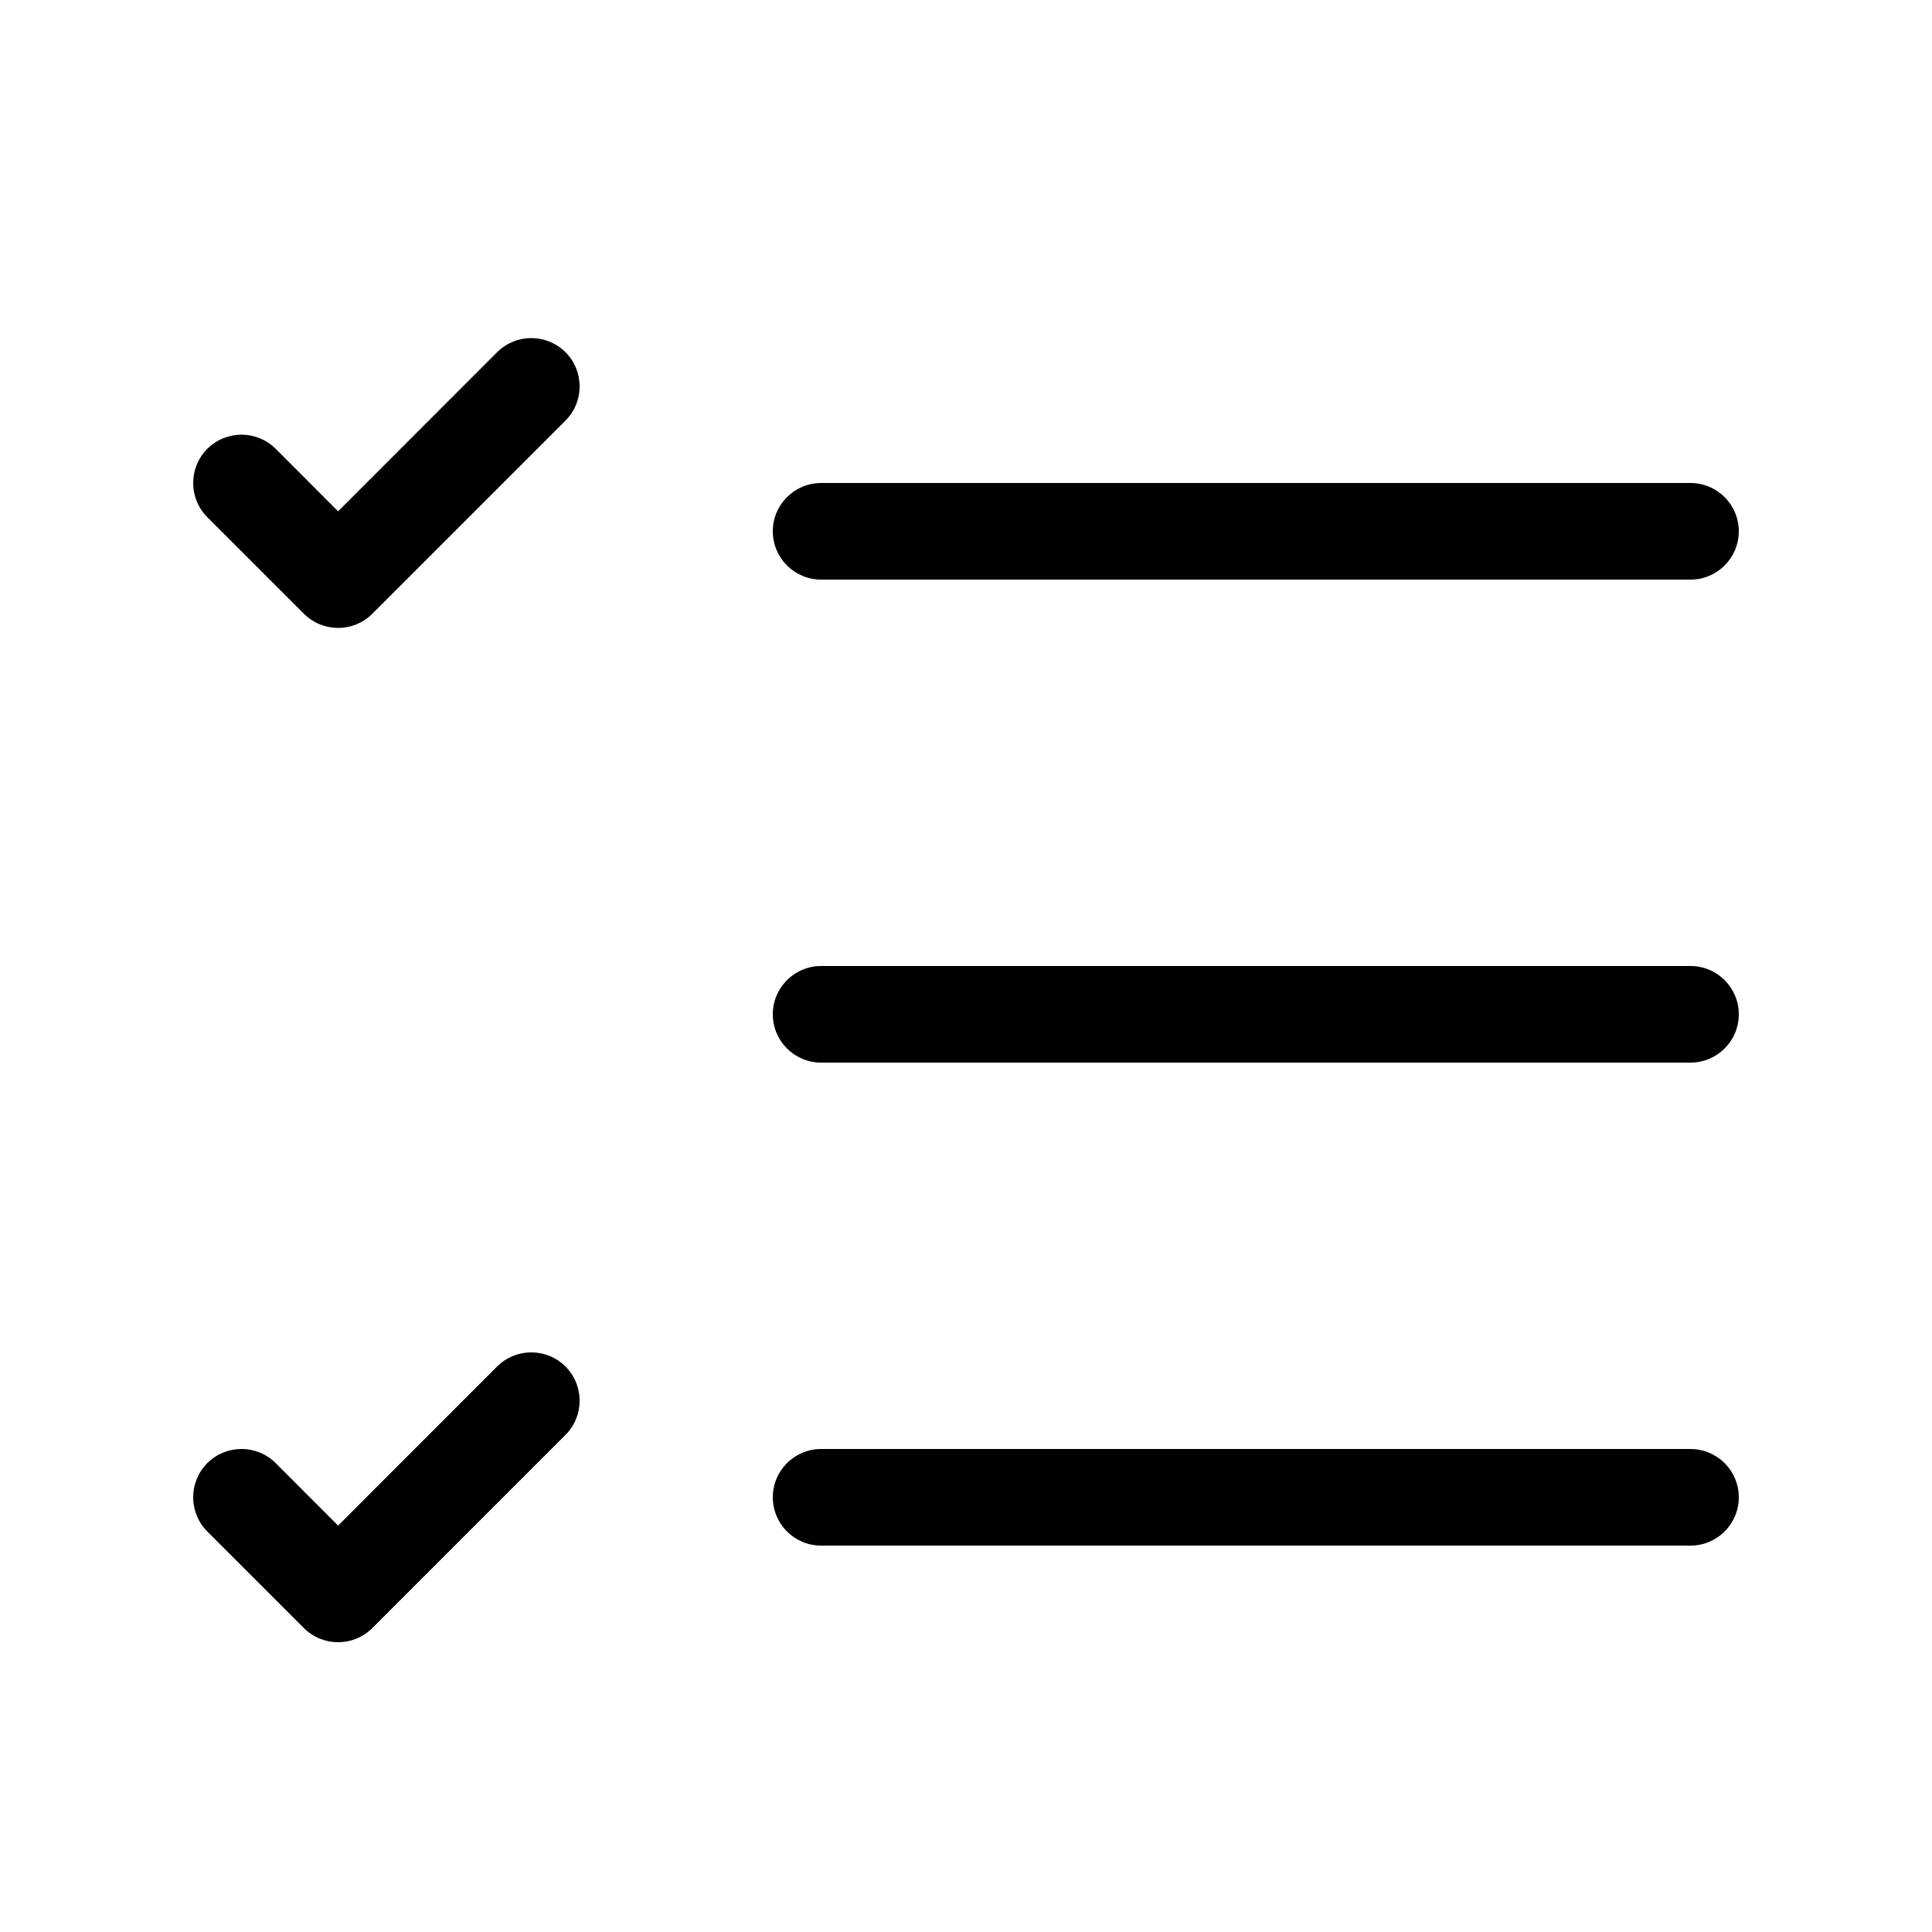 <svg xmlns="http://www.w3.org/2000/svg" viewBox="0 0 20 20" fill="none"><path d="M5.854 4.354C6.049 4.158 6.049 3.842 5.854 3.646C5.658 3.451 5.342 3.451 5.146 3.646L3.5 5.293L2.854 4.646C2.658 4.451 2.342 4.451 2.146 4.646C1.951 4.842 1.951 5.158 2.146 5.354L3.146 6.354C3.342 6.549 3.658 6.549 3.854 6.354L5.854 4.354ZM8 5.5C8 5.224 8.224 5 8.5 5H17.5C17.776 5 18 5.224 18 5.5C18 5.776 17.776 6 17.5 6H8.5C8.224 6 8 5.776 8 5.5ZM8 10.5C8 10.224 8.224 10 8.5 10H17.5C17.776 10 18 10.224 18 10.5C18 10.776 17.776 11 17.5 11H8.5C8.224 11 8 10.776 8 10.5ZM8.5 15C8.224 15 8 15.224 8 15.5C8 15.776 8.224 16 8.5 16H17.5C17.776 16 18 15.776 18 15.5C18 15.224 17.776 15 17.5 15H8.5ZM5.854 14.146C6.049 14.342 6.049 14.658 5.854 14.854L3.854 16.854C3.658 17.049 3.342 17.049 3.146 16.854L2.146 15.854C1.951 15.658 1.951 15.342 2.146 15.146C2.342 14.951 2.658 14.951 2.854 15.146L3.5 15.793L5.146 14.146C5.342 13.951 5.658 13.951 5.854 14.146Z" fill="currentColor"/></svg>